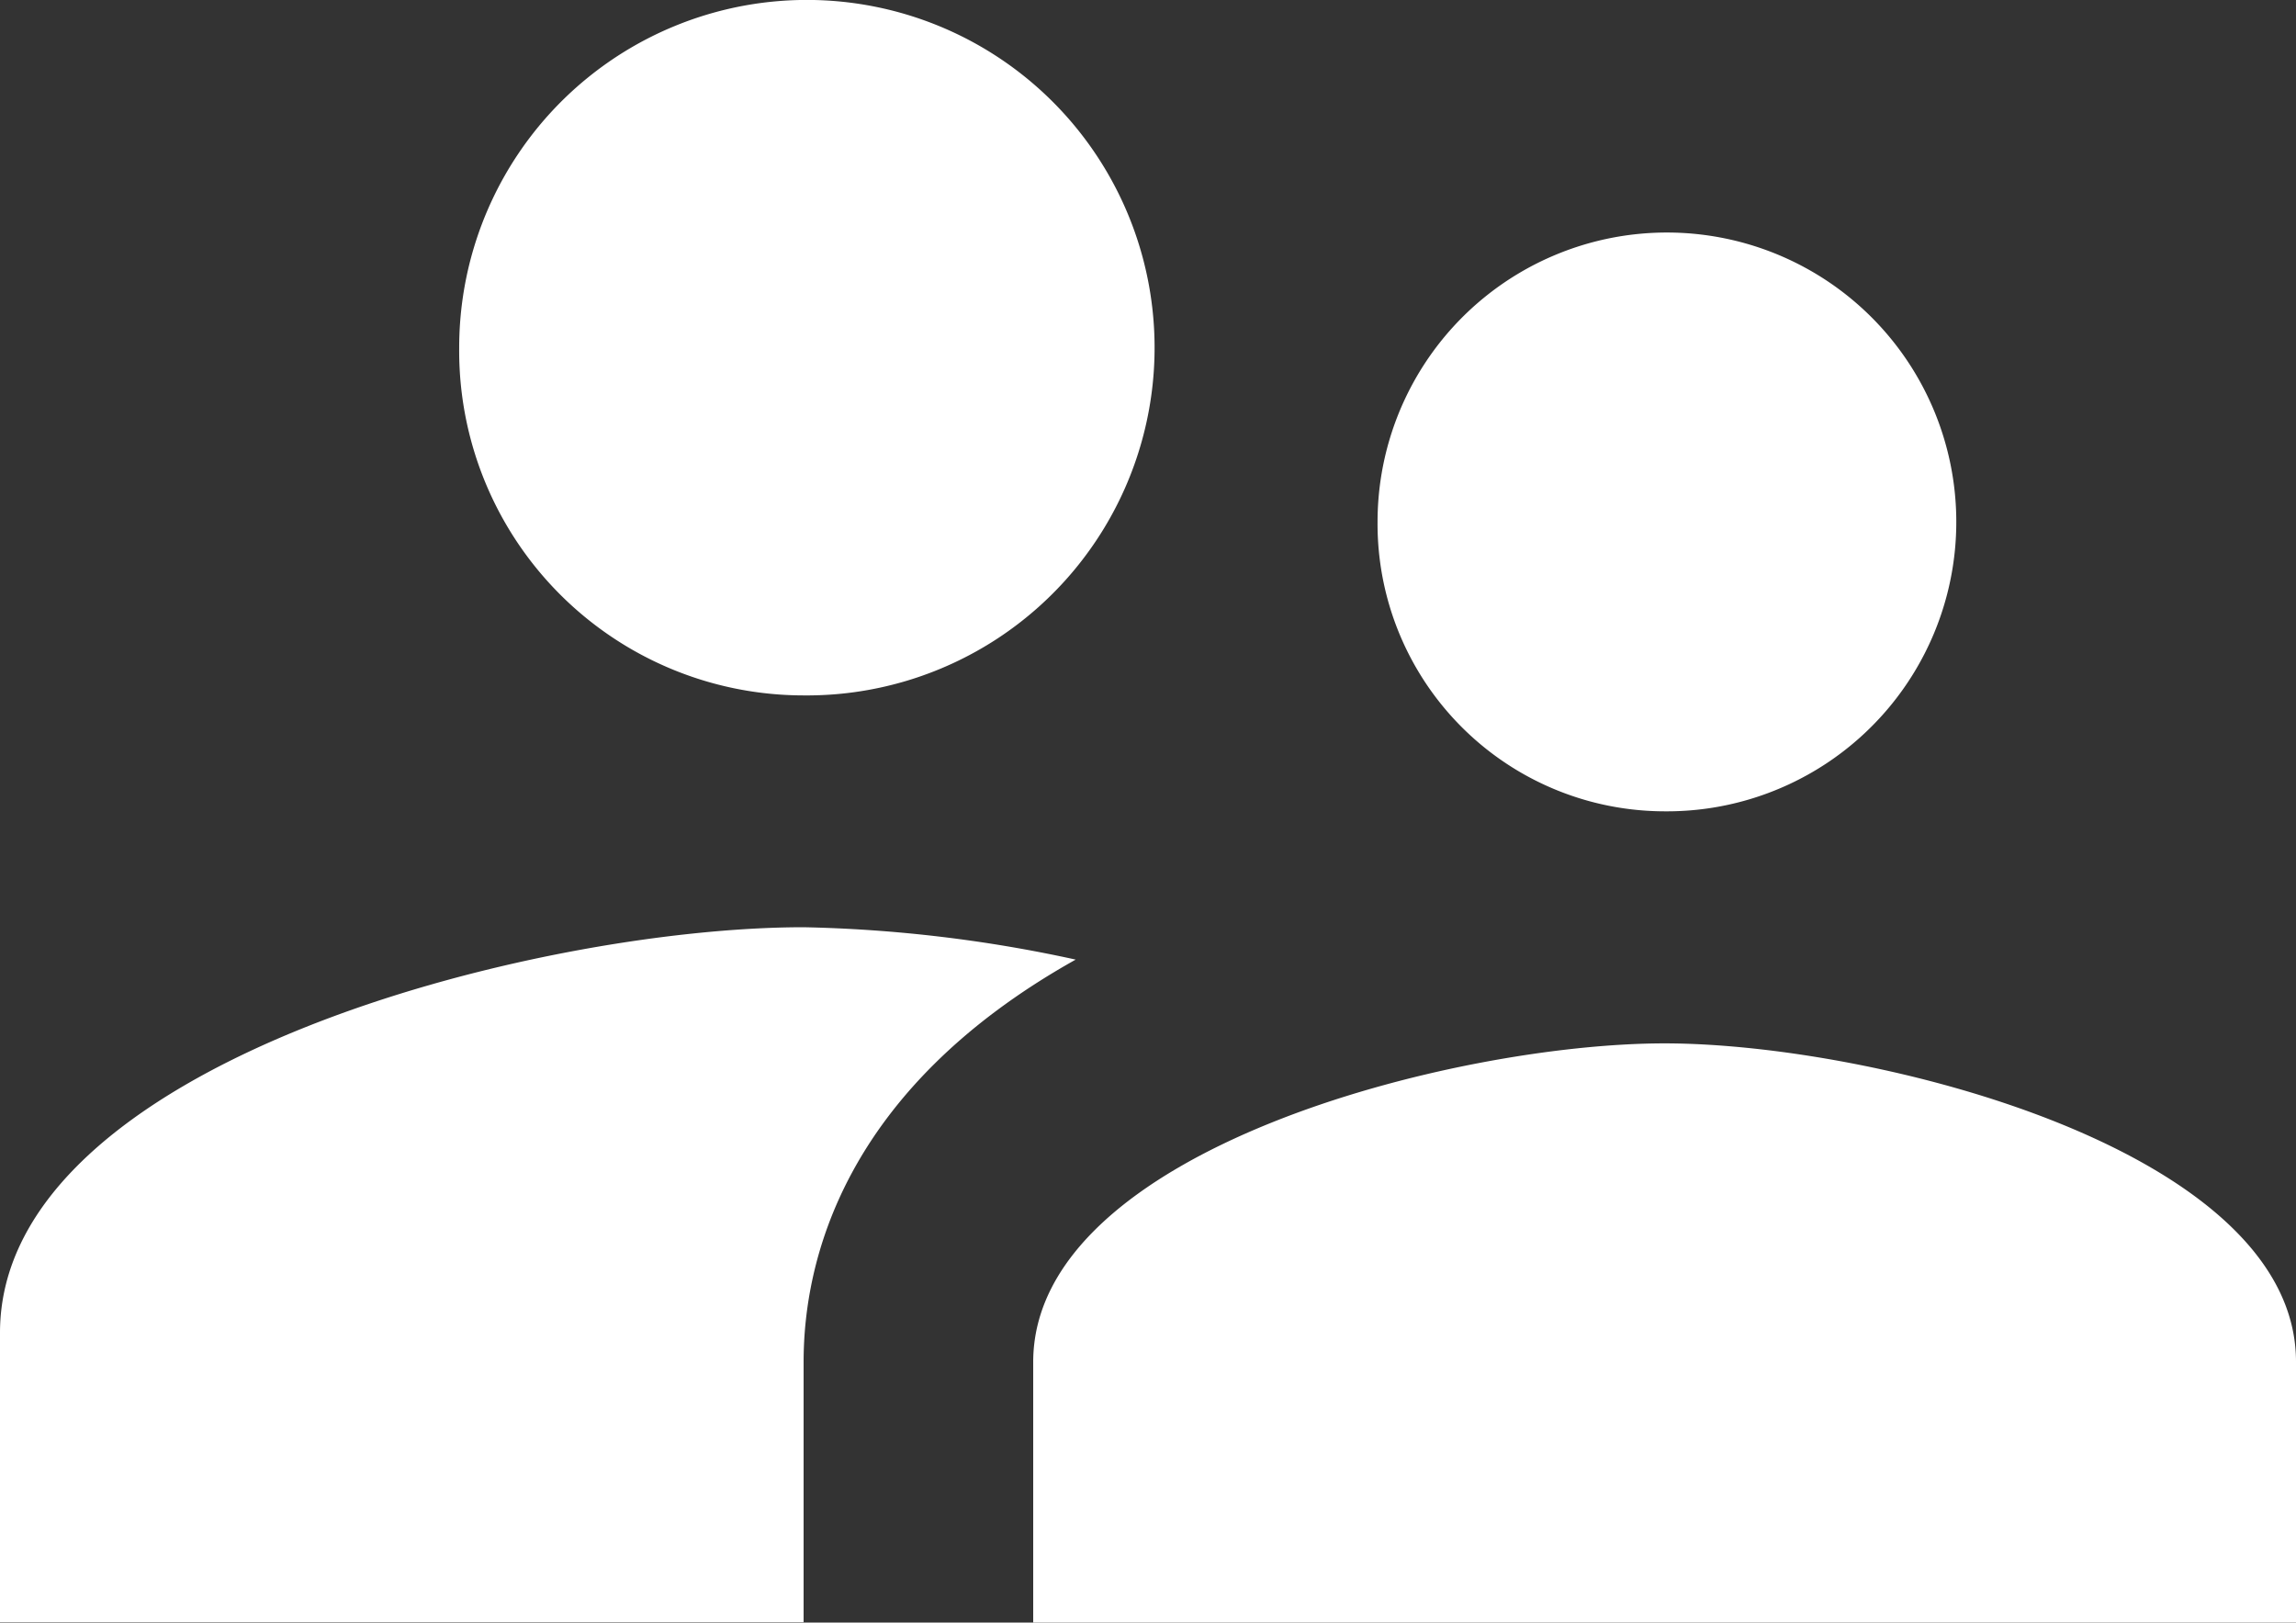 <svg id="picto-compte-blanc" xmlns="http://www.w3.org/2000/svg" width="30.151" height="21.305" viewBox="0 0 30.151 21.305">
  <rect x="0" y="0" width="30.151" height="21.305" fill="#333333" stroke="none"/>
  <path id="icon-account" d="M24.859,18.153a3.8,3.8,0,1,0-3.769-3.8A3.775,3.775,0,0,0,24.859,18.153ZM13.553,16.631A4.566,4.566,0,1,0,9.03,12.065,4.525,4.525,0,0,0,13.553,16.631ZM24.859,21.2c-2.759,0-8.291,1.4-8.291,4.185v3.424H33.151V25.381C33.151,22.6,27.618,21.2,24.859,21.2ZM13.553,19.675C10.04,19.675,3,21.455,3,25v3.8H13.553V25.381c0-1.294.5-3.561,3.573-5.281A18.351,18.351,0,0,0,13.553,19.675Z" transform="translate(-3 -7.5)" fill="#fff"/>
</svg>
